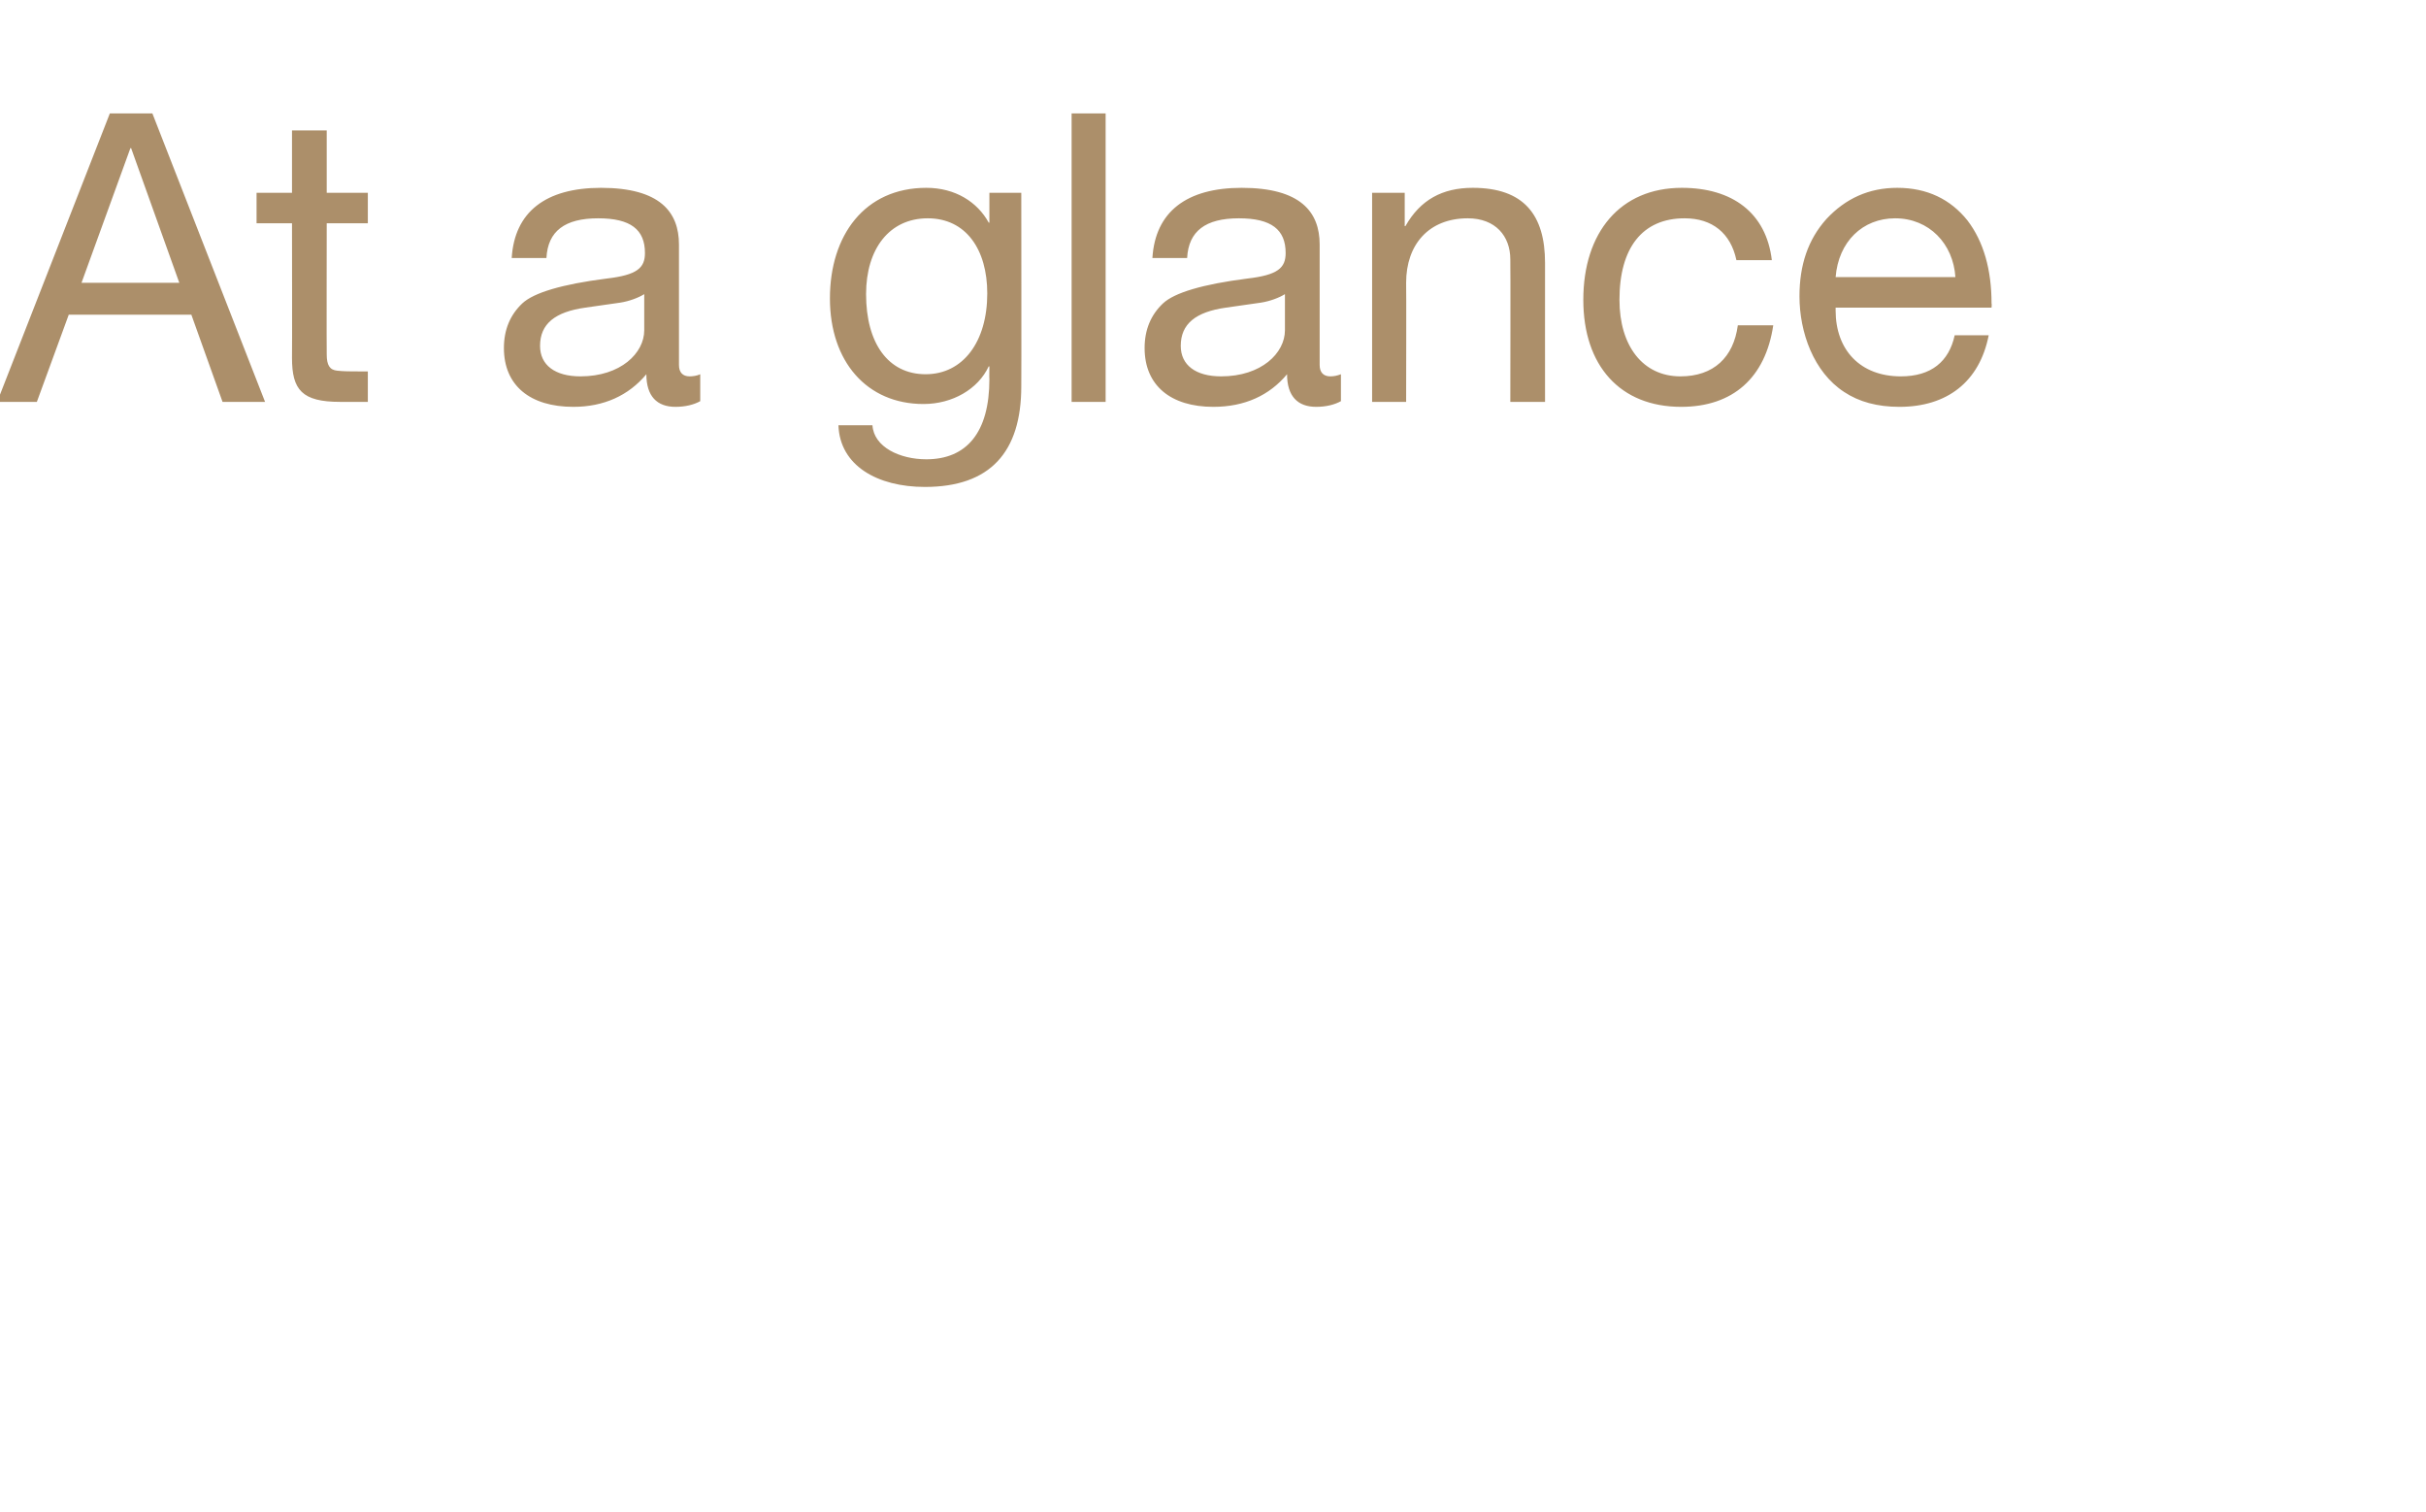 <?xml version="1.0" standalone="no"?><!DOCTYPE svg PUBLIC "-//W3C//DTD SVG 1.1//EN" "http://www.w3.org/Graphics/SVG/1.1/DTD/svg11.dtd"><svg xmlns="http://www.w3.org/2000/svg" version="1.1" width="342.3px" height="213.3px" viewBox="0 -16 342.3 213.3" style="top:-16px">  <desc>At a glance</desc>  <defs/>  <g id="Polygon1048176">    <path d="M 21.5 0 L 37.4 40.7 L 31.4 40.7 L 27 28.4 L 9.7 28.4 L 5.2 40.7 L -0.4 40.7 L 15.5 0 L 21.5 0 Z M 18.4 4.9 L 11.5 23.9 L 25.3 23.9 L 18.5 4.9 L 18.4 4.9 Z M 46.1 2.4 L 46.1 11.2 L 51.9 11.2 L 51.9 15.5 L 46.1 15.5 C 46.1 15.5 46.07 33.97 46.1 34 C 46.1 35.5 46.5 36.2 47.6 36.3 C 48.5 36.4 49.5 36.4 50.6 36.4 C 50.58 36.42 51.9 36.4 51.9 36.4 L 51.9 40.7 C 51.9 40.7 47.95 40.7 48 40.7 C 42.6 40.7 41.2 39 41.2 34.5 C 41.23 34.54 41.2 15.5 41.2 15.5 L 36.2 15.5 L 36.2 11.2 L 41.2 11.2 L 41.2 2.4 L 46.1 2.4 Z M 95.8 18.5 C 95.8 18.5 95.8 35.5 95.8 35.5 C 95.8 36.5 96.3 37.1 97.3 37.1 C 97.8 37.1 98.4 37 98.8 36.8 C 98.8 36.8 98.8 40.6 98.8 40.6 C 97.9 41.1 96.7 41.4 95.3 41.4 C 92.7 41.4 91.2 39.9 91.2 36.8 C 88.7 39.8 85.2 41.4 80.9 41.4 C 74.8 41.4 71.1 38.4 71.1 33.1 C 71.1 30.5 72 28.4 73.7 26.8 C 75.3 25.3 79.3 24.1 85.6 23.3 C 89.9 22.8 91 21.8 91 19.7 C 91 16.4 89 14.8 84.4 14.8 C 79.7 14.8 77.3 16.6 77.1 20.4 C 77.1 20.4 72.2 20.4 72.2 20.4 C 72.6 13.9 77 10.5 84.8 10.5 C 93.1 10.5 95.8 13.9 95.8 18.5 Z M 81.9 37.1 C 87.6 37.1 90.9 33.8 90.9 30.6 C 90.9 30.6 90.9 25.5 90.9 25.5 C 90.1 26 88.8 26.5 87.5 26.7 C 87.5 26.7 82.6 27.4 82.6 27.4 C 78.3 28 76.2 29.7 76.2 32.8 C 76.2 35.5 78.3 37.1 81.9 37.1 Z M 139.5 15.4 C 139.52 15.45 139.6 15.4 139.6 15.4 L 139.6 11.2 L 144.1 11.2 C 144.1 11.2 144.13 38.47 144.1 38.5 C 144.1 47.8 139.7 52.7 130.5 52.7 C 123.8 52.7 118.5 49.7 118.3 44 C 118.3 44 123.1 44 123.1 44 C 123.3 47.1 127 48.8 130.7 48.8 C 136.4 48.8 139.6 45 139.6 37.5 C 139.57 37.51 139.6 35.7 139.6 35.7 C 139.6 35.7 139.46 35.68 139.5 35.7 C 138 38.9 134.4 41 130.3 41 C 122.3 41 117.1 35 117.1 26.1 C 117.1 17.2 122 10.5 130.7 10.5 C 134.8 10.5 137.9 12.5 139.5 15.4 Z M 130.6 36.8 C 135.9 36.8 139.3 32.2 139.3 25.4 C 139.3 19.2 136.3 14.8 130.9 14.8 C 125.5 14.8 122.2 19.1 122.2 25.5 C 122.2 32.4 125.3 36.8 130.6 36.8 Z M 156 0 L 156 40.7 L 151.2 40.7 L 151.2 0 L 156 0 Z M 186.2 18.5 C 186.2 18.5 186.2 35.5 186.2 35.5 C 186.2 36.5 186.7 37.1 187.7 37.1 C 188.2 37.1 188.7 37 189.2 36.8 C 189.2 36.8 189.2 40.6 189.2 40.6 C 188.3 41.1 187.1 41.4 185.7 41.4 C 183.1 41.4 181.6 39.9 181.6 36.8 C 179.1 39.8 175.6 41.4 171.2 41.4 C 165.2 41.4 161.5 38.4 161.5 33.1 C 161.5 30.5 162.4 28.4 164.1 26.8 C 165.7 25.3 169.7 24.1 176 23.3 C 180.3 22.8 181.4 21.8 181.4 19.7 C 181.4 16.4 179.4 14.8 174.8 14.8 C 170.1 14.8 167.7 16.6 167.5 20.4 C 167.5 20.4 162.6 20.4 162.6 20.4 C 163 13.9 167.4 10.5 175.2 10.5 C 183.5 10.5 186.2 13.9 186.2 18.5 Z M 172.3 37.1 C 178 37.1 181.3 33.8 181.3 30.6 C 181.3 30.6 181.3 25.5 181.3 25.5 C 180.5 26 179.2 26.5 177.9 26.7 C 177.9 26.7 173 27.4 173 27.4 C 168.7 28 166.6 29.7 166.6 32.8 C 166.6 35.5 168.7 37.1 172.3 37.1 Z M 218 21.1 C 217.99 21.09 218 40.7 218 40.7 L 213.1 40.7 C 213.1 40.7 213.14 20.58 213.1 20.6 C 213.1 17.3 211 14.8 207.1 14.8 C 201.6 14.8 198.4 18.5 198.4 23.9 C 198.44 23.88 198.4 40.7 198.4 40.7 L 193.6 40.7 L 193.6 11.2 L 198.2 11.2 L 198.2 15.9 C 198.2 15.9 198.26 15.9 198.3 15.9 C 200.4 12.2 203.5 10.5 207.8 10.5 C 215 10.5 218 14.3 218 21.1 Z M 250 20.7 C 250 20.7 245 20.7 245 20.7 C 244.2 16.9 241.6 14.8 237.7 14.8 C 231.7 14.8 228.5 19 228.5 26.3 C 228.5 32.8 231.8 37.1 237.1 37.1 C 241.8 37.1 244.6 34.4 245.2 29.9 C 245.2 29.9 250.2 29.9 250.2 29.9 C 249.1 37.3 244.5 41.4 237.2 41.4 C 228.6 41.4 223.4 35.6 223.4 26.3 C 223.4 16.8 228.6 10.5 237.3 10.5 C 244.4 10.5 249.2 14 250 20.7 Z M 277.6 15.1 C 279.9 18.1 281 22.1 281 26.8 C 281.05 26.85 281 27.4 281 27.4 L 259 27.4 C 259 27.4 258.99 27.76 259 27.8 C 259 33.4 262.5 37.1 268.2 37.1 C 272.5 37.1 275 35 275.8 31.3 C 275.8 31.3 280.6 31.3 280.6 31.3 C 279.3 37.9 274.7 41.4 268 41.4 C 264.9 41.4 262.3 40.7 260.2 39.3 C 255.9 36.5 253.9 30.9 253.9 25.8 C 253.9 21.4 255.1 17.8 257.7 14.9 C 260.4 12 263.7 10.5 267.7 10.5 C 271.9 10.5 275.2 12.1 277.6 15.1 Z M 275.9 23.1 C 275.6 18.4 272.2 14.8 267.4 14.8 C 262.8 14.8 259.4 18.1 259 23.1 C 259 23.1 275.9 23.1 275.9 23.1 Z " stroke="none" fill="#ac8f6a"/>  </g></svg>